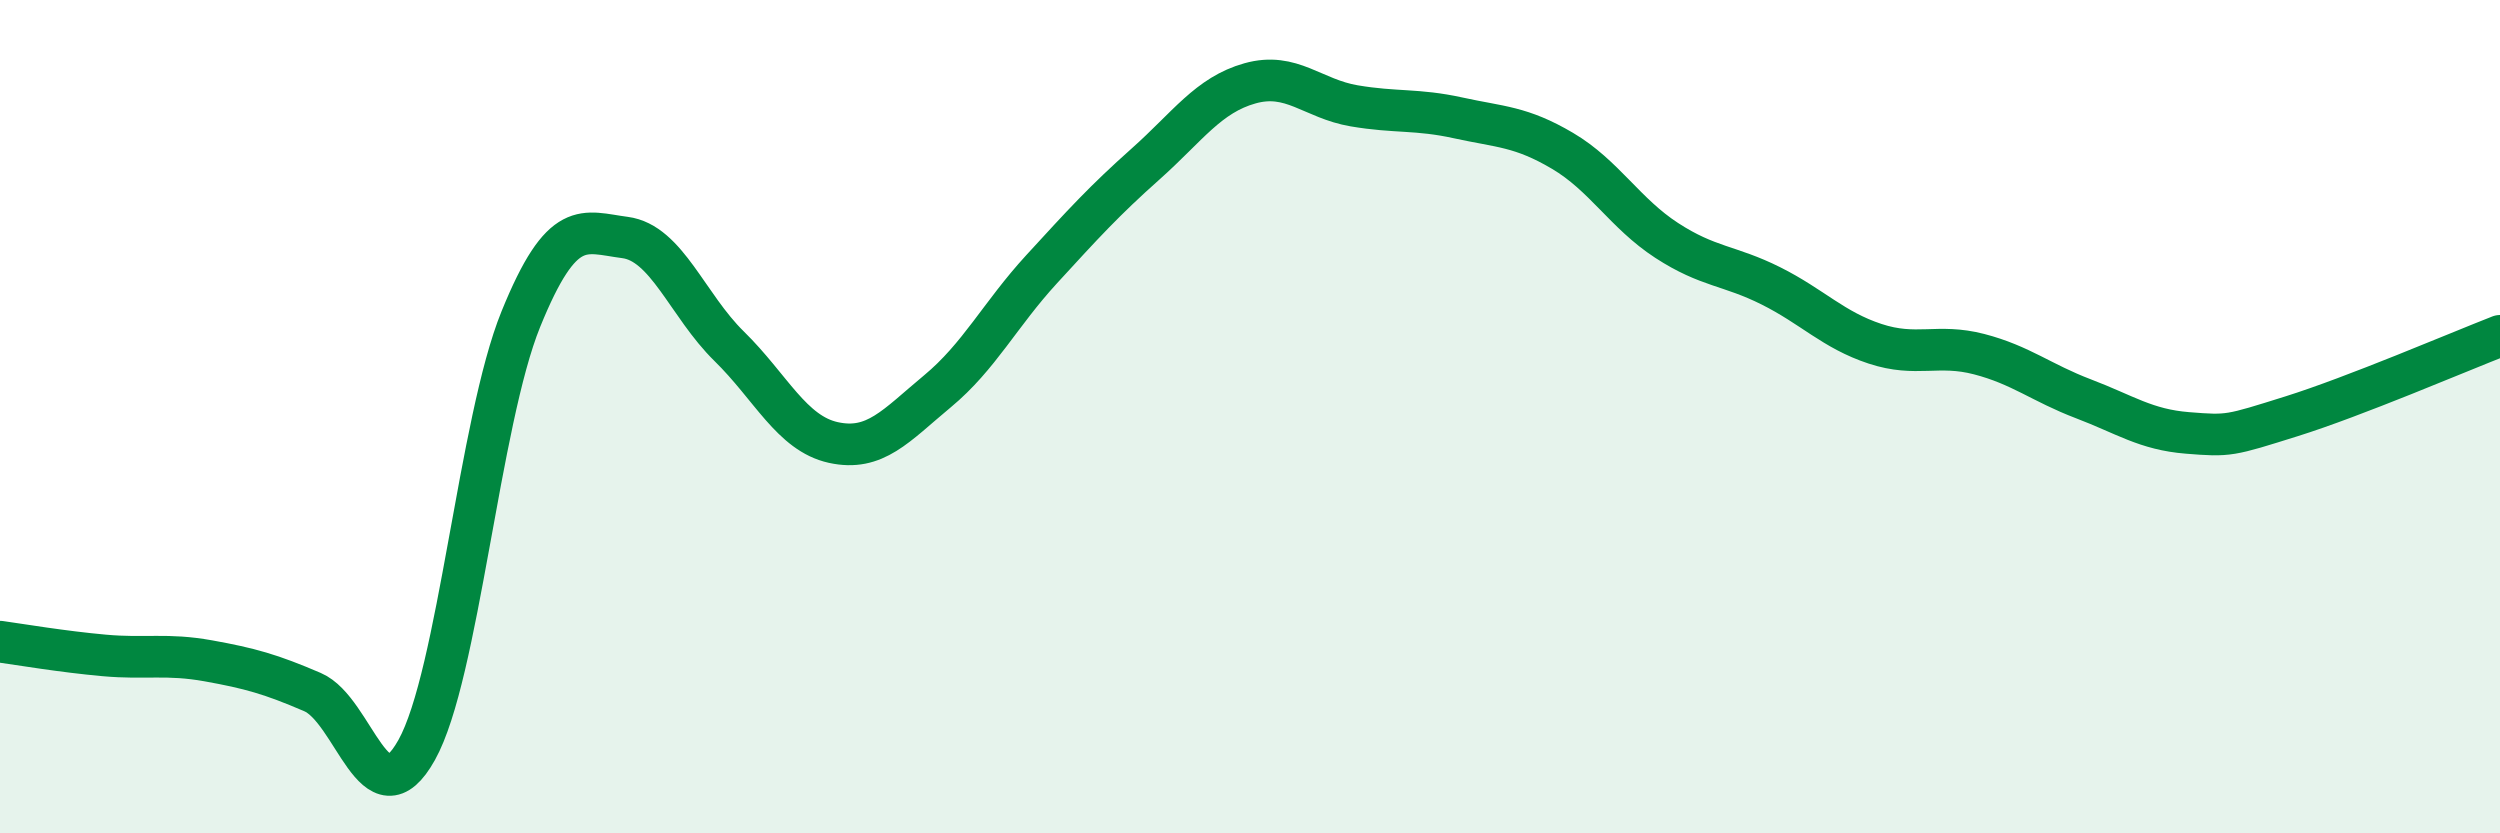 
    <svg width="60" height="20" viewBox="0 0 60 20" xmlns="http://www.w3.org/2000/svg">
      <path
        d="M 0,15.4 C 0.5,15.47 1.5,15.64 2.5,15.73 C 3.5,15.82 4,15.68 5,15.86 C 6,16.04 6.5,16.18 7.5,16.61 C 8.5,17.04 9,19.79 10,18 C 11,16.21 11.5,10.12 12.5,7.66 C 13.5,5.2 14,5.57 15,5.7 C 16,5.83 16.5,7.33 17.5,8.31 C 18.5,9.29 19,10.4 20,10.62 C 21,10.84 21.5,10.22 22.5,9.39 C 23.5,8.56 24,7.55 25,6.46 C 26,5.37 26.5,4.82 27.5,3.93 C 28.5,3.04 29,2.28 30,2 C 31,1.72 31.5,2.37 32.5,2.54 C 33.5,2.71 34,2.61 35,2.83 C 36,3.05 36.5,3.03 37.5,3.62 C 38.5,4.21 39,5.12 40,5.77 C 41,6.42 41.5,6.36 42.5,6.86 C 43.5,7.36 44,7.92 45,8.25 C 46,8.58 46.5,8.24 47.5,8.5 C 48.5,8.76 49,9.19 50,9.57 C 51,9.95 51.5,10.31 52.5,10.39 C 53.5,10.47 53.5,10.46 55,9.99 C 56.5,9.52 59,8.45 60,8.06L60 20L0 20Z"
        fill="#008740"
        opacity="0.1"
        stroke-linecap="round"
        stroke-linejoin="round"
      />
      <path
        d="M 0,15.4 C 0.5,15.47 1.5,15.64 2.5,15.73 C 3.5,15.82 4,15.68 5,15.86 C 6,16.04 6.5,16.18 7.5,16.61 C 8.5,17.04 9,19.79 10,18 C 11,16.21 11.5,10.12 12.5,7.66 C 13.5,5.2 14,5.57 15,5.7 C 16,5.83 16.5,7.33 17.5,8.31 C 18.5,9.29 19,10.4 20,10.62 C 21,10.84 21.5,10.22 22.5,9.39 C 23.5,8.56 24,7.55 25,6.46 C 26,5.37 26.5,4.82 27.5,3.93 C 28.5,3.04 29,2.28 30,2 C 31,1.72 31.5,2.37 32.5,2.54 C 33.5,2.71 34,2.61 35,2.83 C 36,3.05 36.5,3.03 37.5,3.62 C 38.5,4.21 39,5.12 40,5.77 C 41,6.42 41.5,6.36 42.5,6.86 C 43.5,7.36 44,7.92 45,8.25 C 46,8.58 46.5,8.24 47.5,8.5 C 48.5,8.76 49,9.19 50,9.57 C 51,9.95 51.5,10.31 52.5,10.39 C 53.5,10.47 53.5,10.46 55,9.99 C 56.5,9.52 59,8.45 60,8.06"
        stroke="#008740"
        stroke-width="1"
        fill="none"
        stroke-linecap="round"
        stroke-linejoin="round"
      />
    </svg>
  